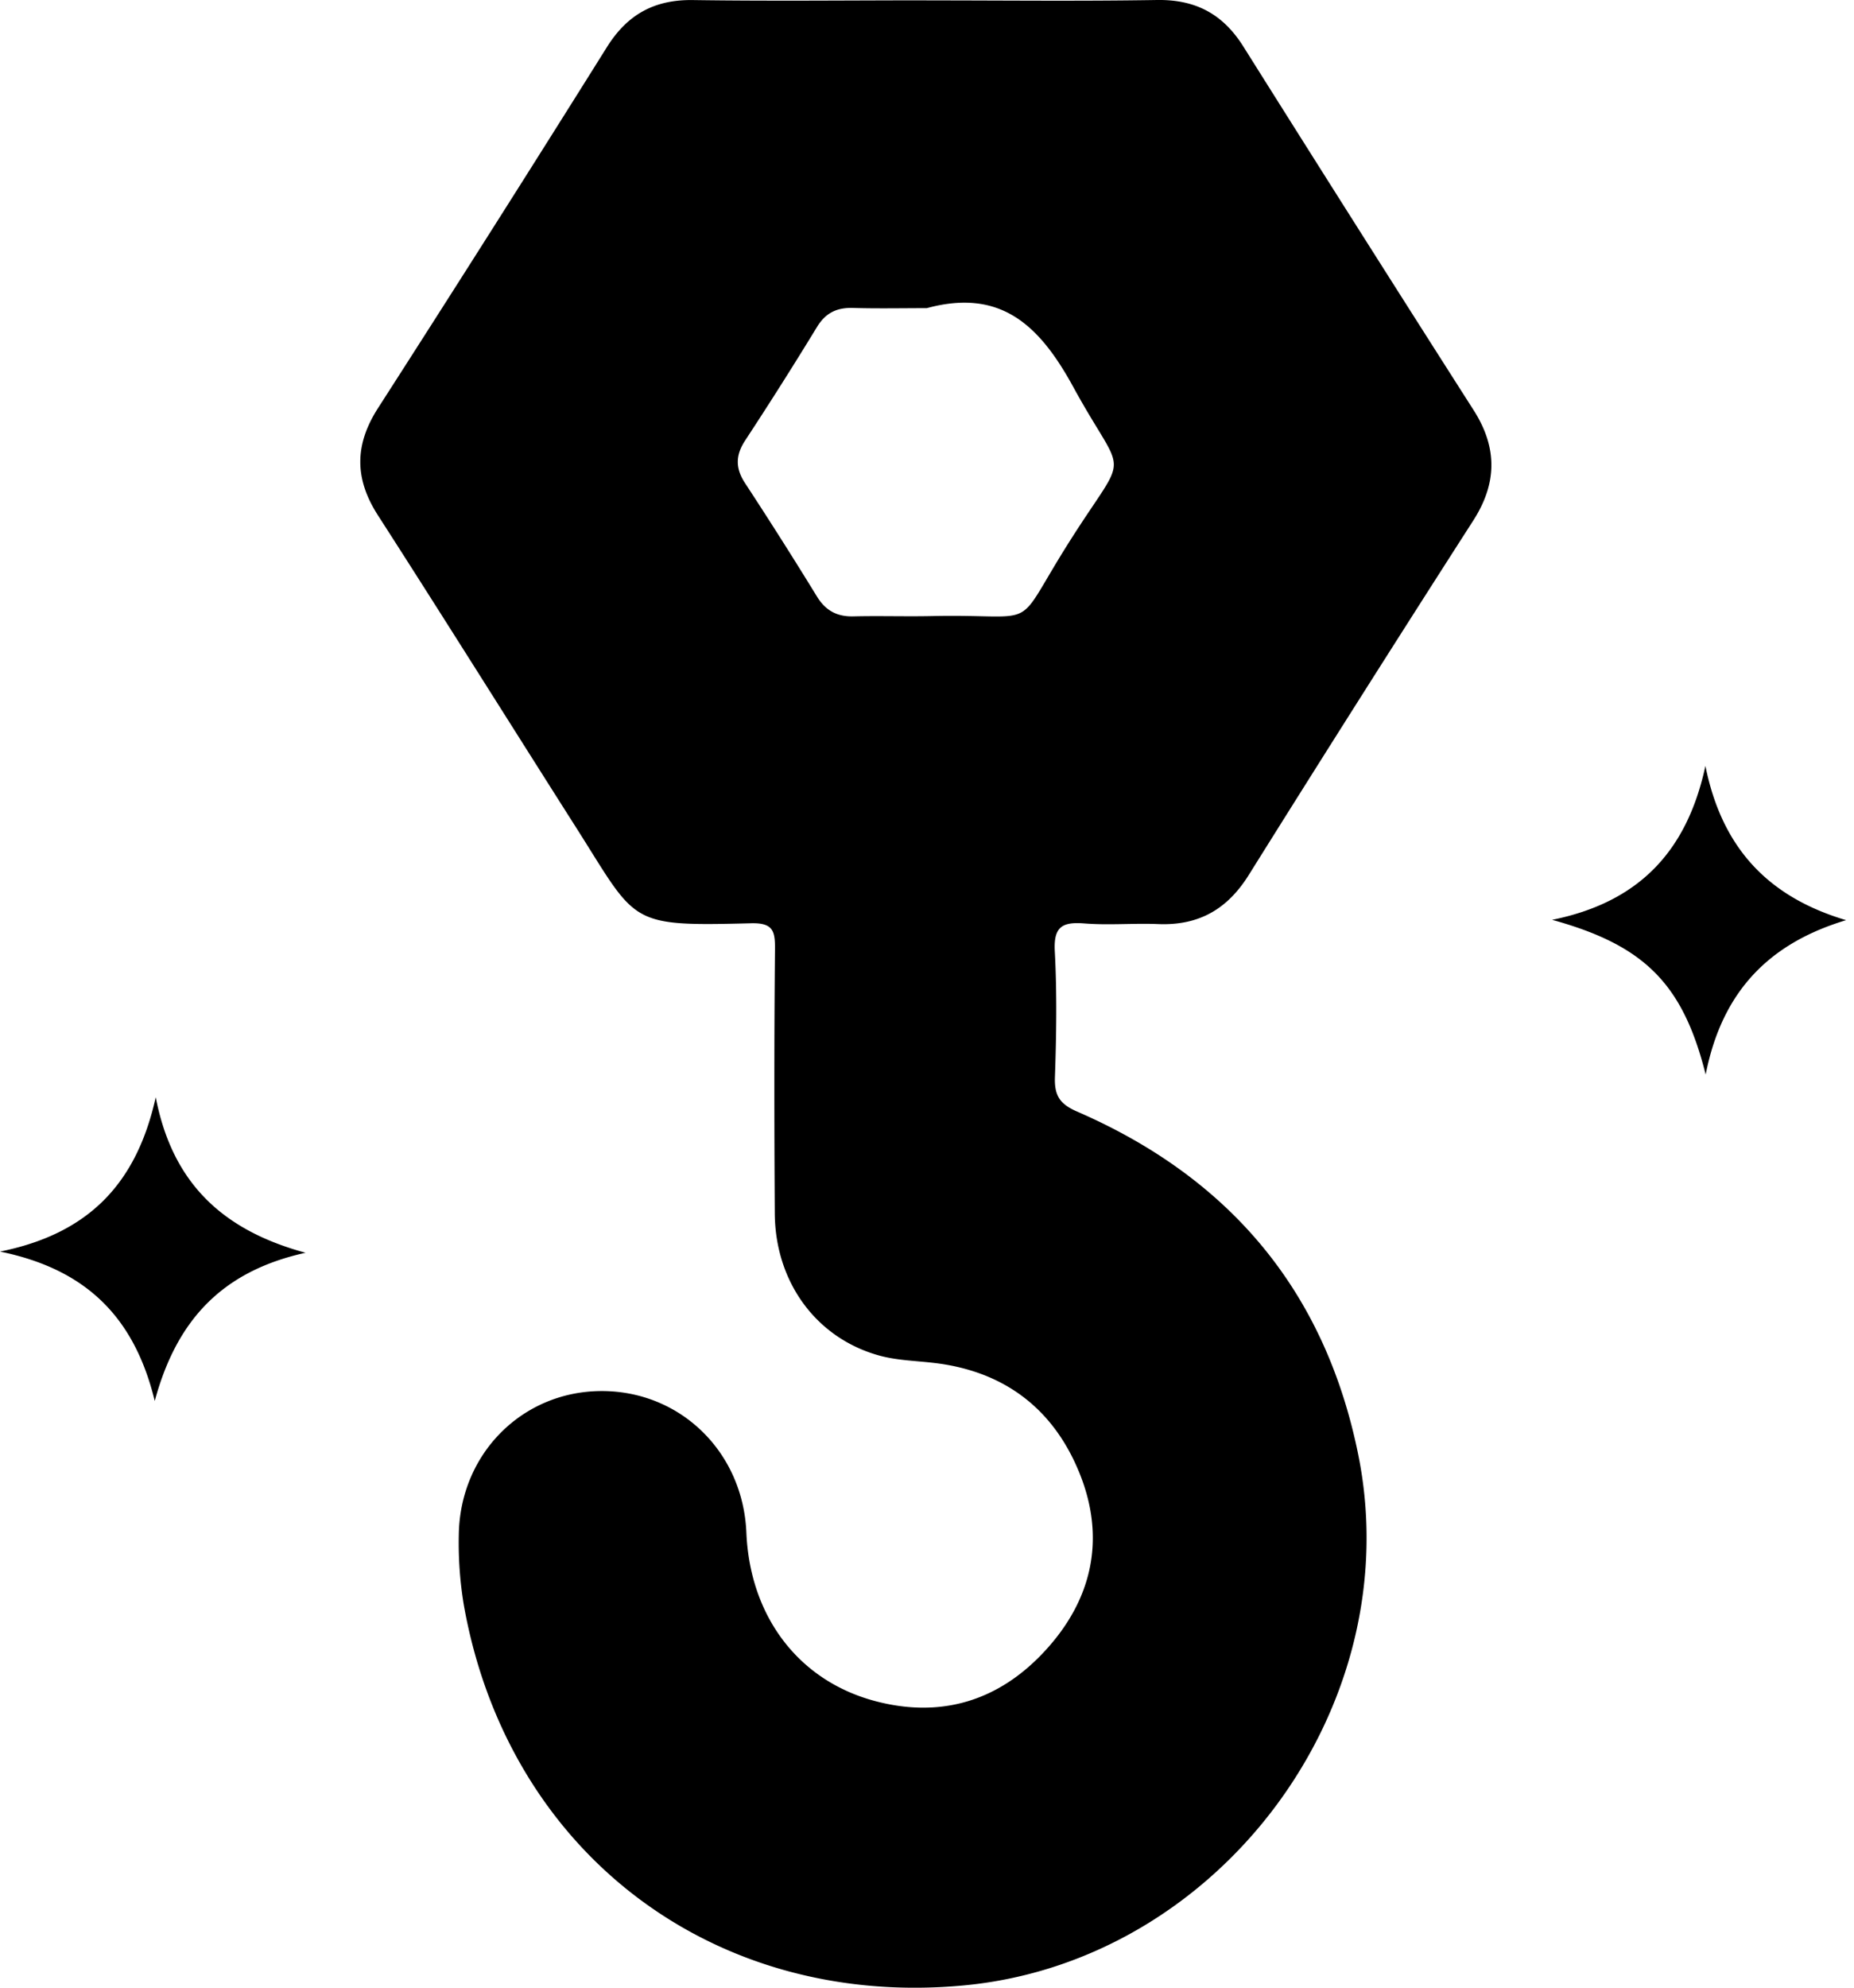 <svg width="28" height="30" viewBox="0 0 28 30" xmlns="http://www.w3.org/2000/svg"><path d="M13.992.006c1.16 0 2.322.013 3.482-.006.583-.009.997.212 1.306.706a918 918 0 0 0 3.477 5.487c.358.562.355 1.098-.006 1.662a527 527 0 0 0-3.389 5.347c-.327.525-.761.77-1.372.745-.372-.015-.748.02-1.119-.01-.33-.025-.46.052-.441.418.034.634.024 1.271.002 1.906-.009.276.075.403.335.516 2.297.997 3.744 2.7 4.246 5.179.77 3.806-2.095 7.655-5.97 8.011-3.77.347-6.868-2.005-7.536-5.73a5.7 5.7 0 0 1-.078-1.072c.017-1.223.958-2.164 2.149-2.17 1.195-.005 2.142.917 2.194 2.134.052 1.256.777 2.23 1.933 2.542 1.012.273 1.894-.003 2.593-.772.7-.768.899-1.68.51-2.653-.388-.97-1.126-1.544-2.182-1.673-.287-.035-.584-.039-.859-.117-.946-.267-1.56-1.111-1.566-2.145-.008-1.326-.01-2.653.003-3.98.003-.28-.027-.406-.367-.396-1.863.047-1.71.011-2.635-1.443-.999-1.57-1.987-3.149-2.994-4.714-.357-.554-.354-1.065 0-1.617A548 548 0 0 0 9.166.711c.311-.496.72-.719 1.303-.71 1.174.017 2.35.004 3.524.004zm.007 4.645c-.372 0-.745.008-1.118-.003-.244-.007-.413.074-.544.29q-.528.865-1.084 1.711c-.147.225-.148.42.001.646q.556.848 1.085 1.71c.13.21.3.303.546.298.4-.01.8.004 1.202-.005 1.693-.035 1.17.279 2.089-1.163.888-1.395.821-.853.034-2.293C15.7 4.91 15.115 4.349 14 4.65m11.76 11.568c-.344-1.371-.925-1.951-2.319-2.335 1.293-.262 2.033-1.014 2.315-2.323.254 1.262.97 1.985 2.125 2.328-1.148.345-1.872 1.06-2.121 2.33M0 18.89c1.334-.268 2.062-1.021 2.352-2.33.25 1.297 1.01 2.008 2.263 2.348-1.274.28-1.952 1.031-2.278 2.237-.31-1.28-1.051-1.992-2.337-2.255"/></svg>